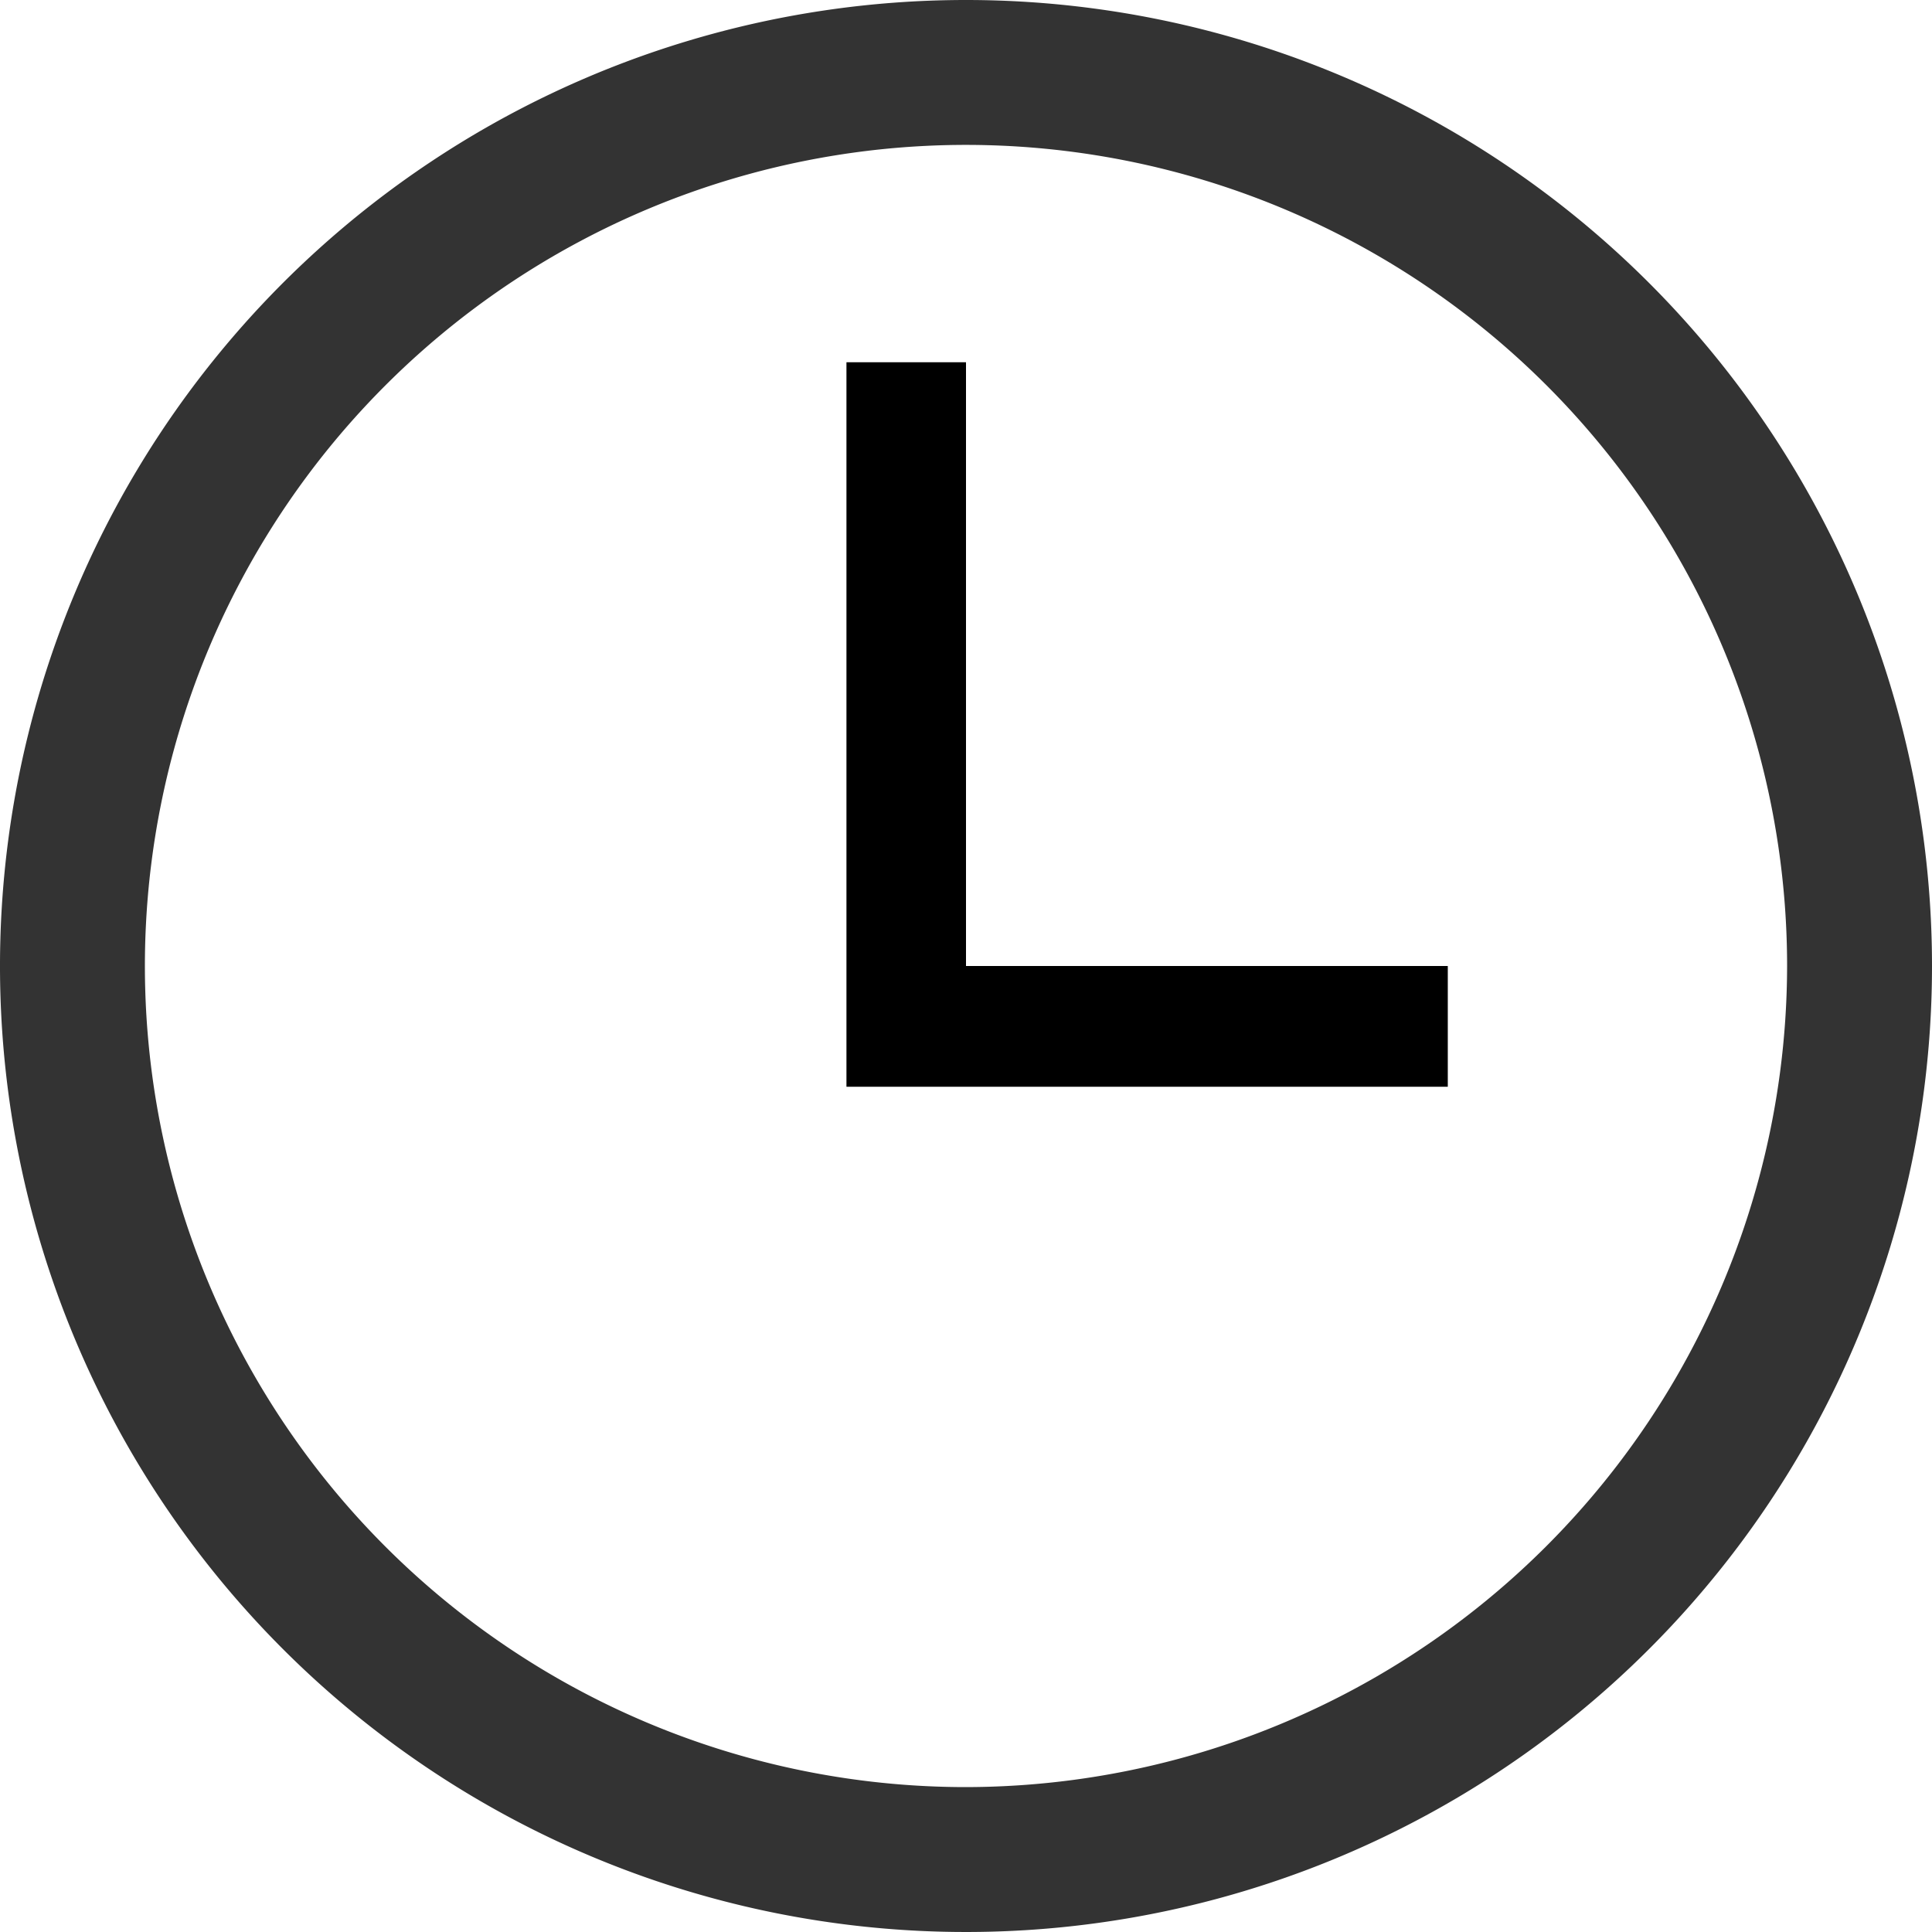 <svg xmlns="http://www.w3.org/2000/svg" id="Icons" width="16" height="16" viewBox="0 0 16 16"><defs><style>@import &quot;/css/svg.css&quot;;</style></defs><g id="_1" data-name="1"><path id="_1-2" d="M8 0a8 8 0 1 0 8 8 8 8 0 0 0-8-8m0 14.8A6.8 6.8 0 1 1 14.8 8 6.81 6.81 0 0 1 8 14.8" data-name="1" style="opacity:.8"/><path id="_1-3" d="M8 8V3h-.99v6h4.98V8z" data-name="1"/></g></svg>